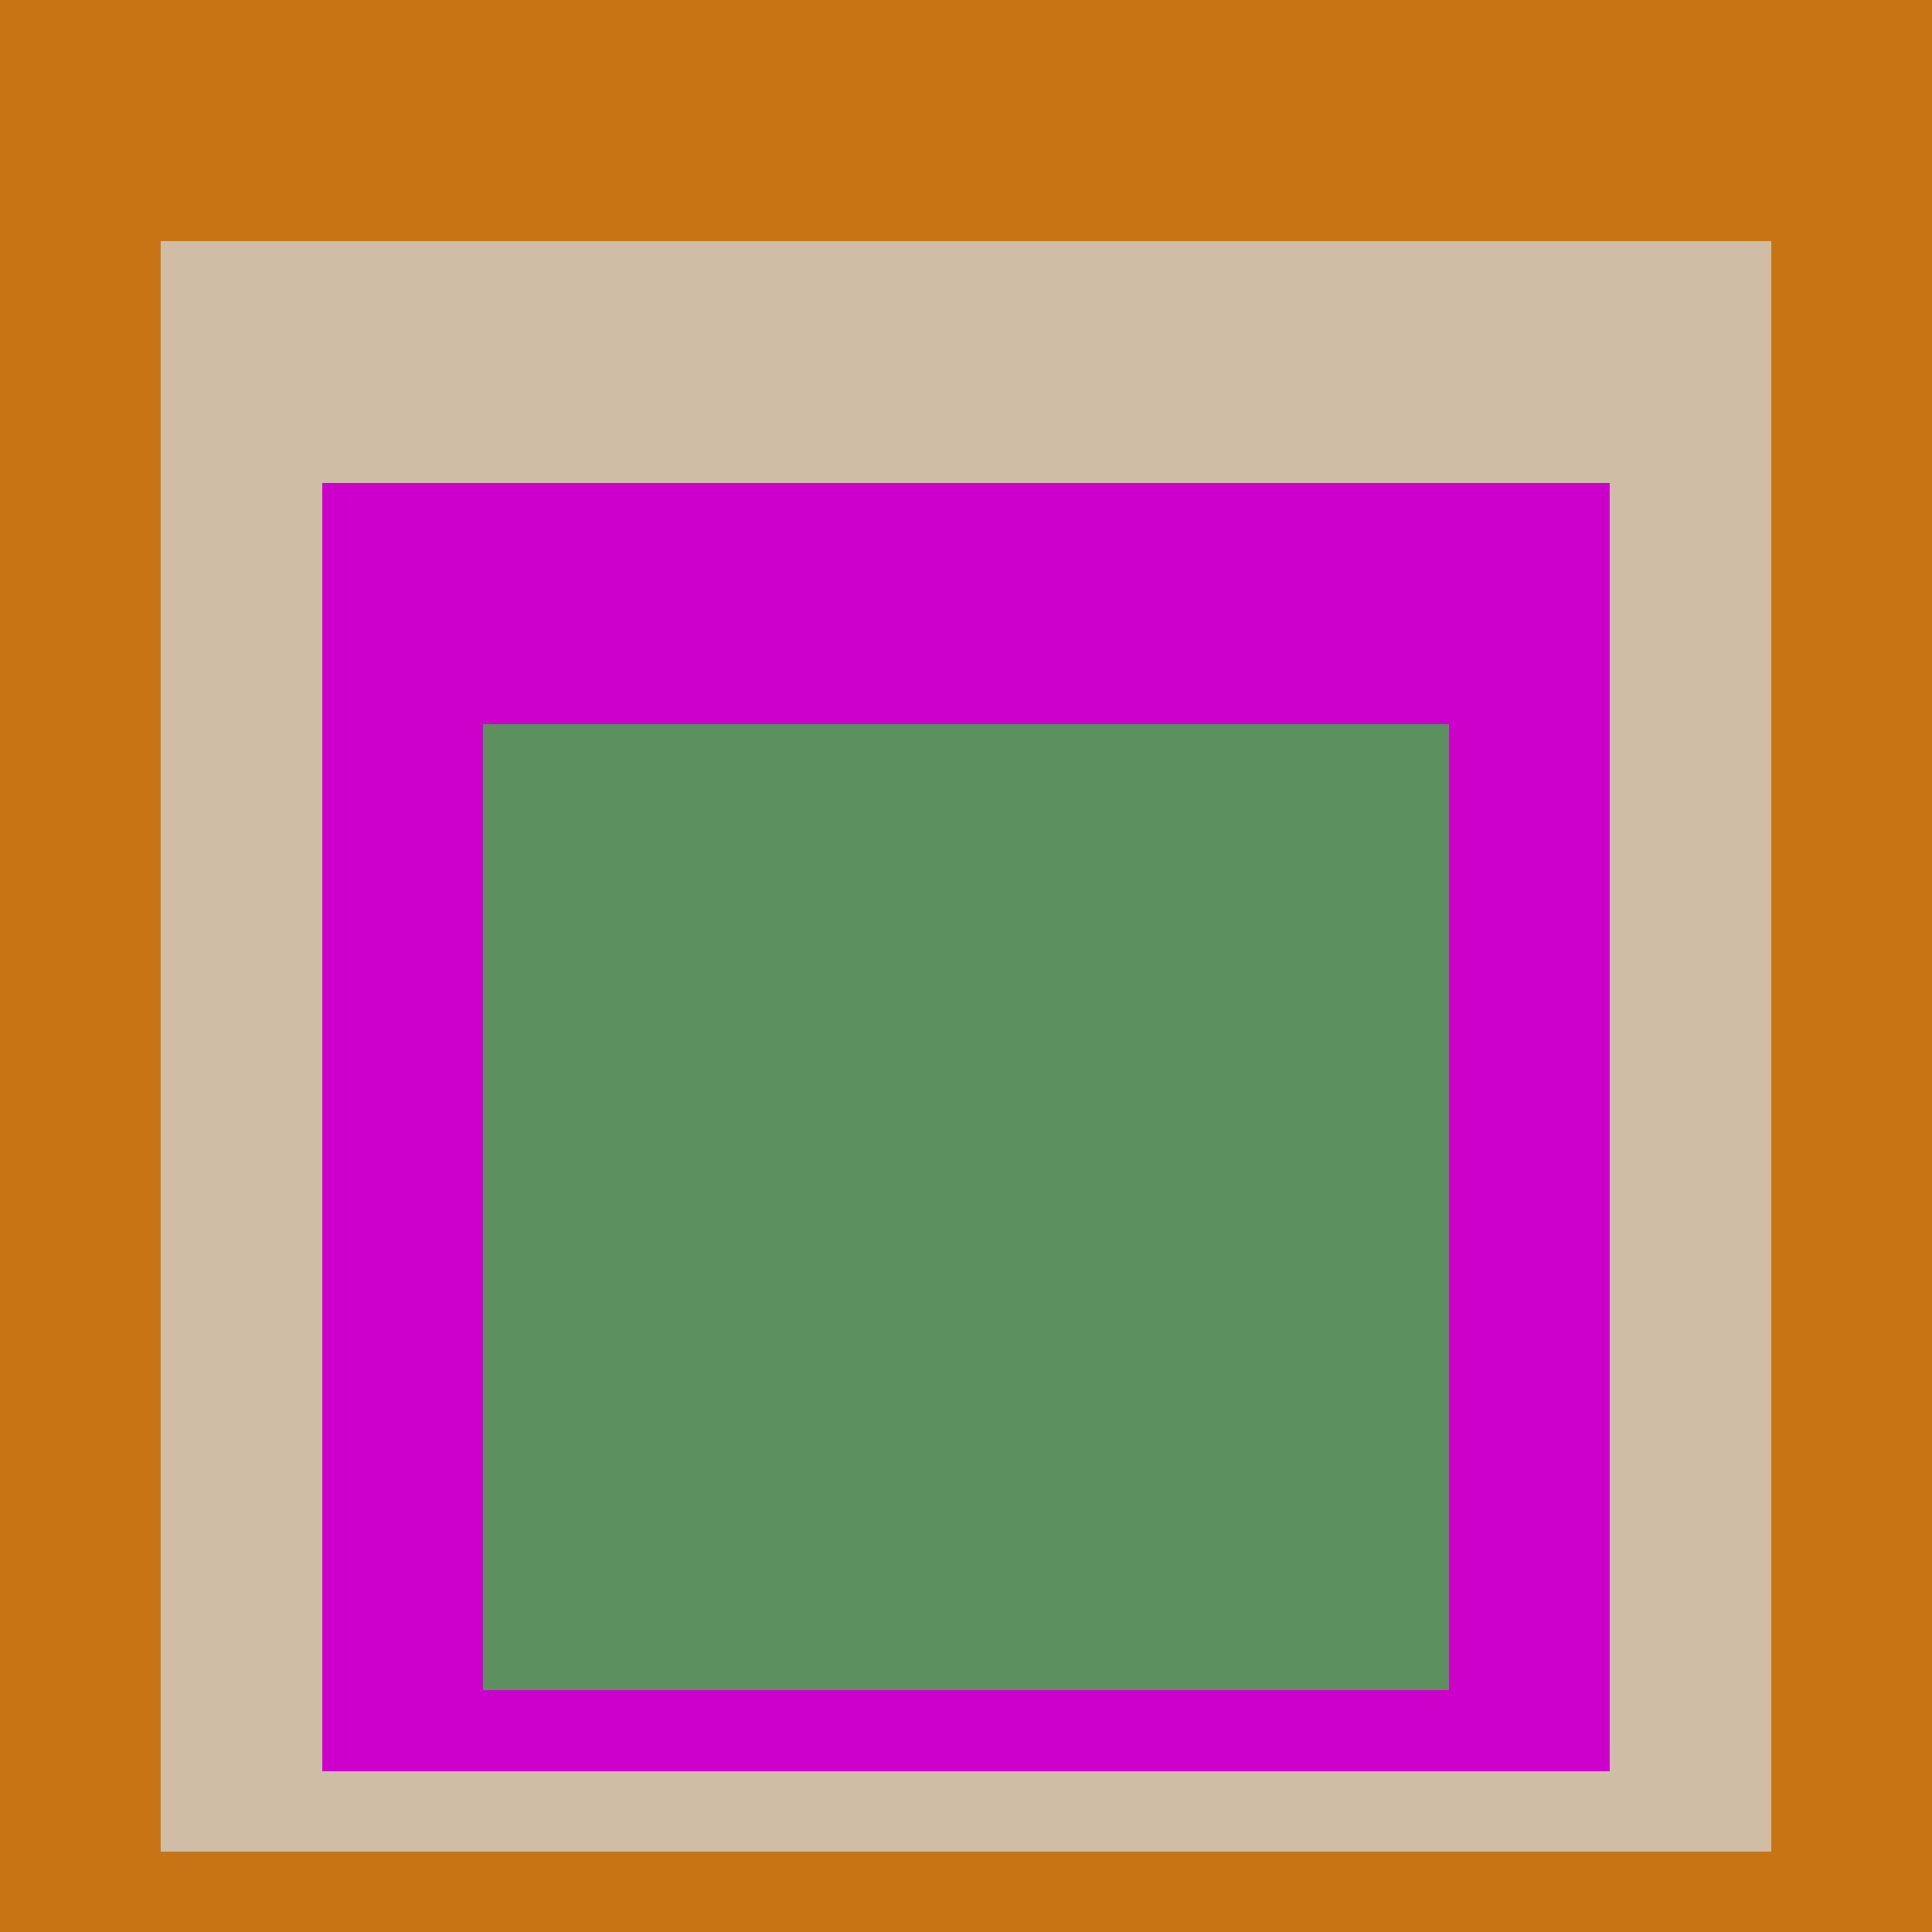 <svg class="big visible" width="1200" height="1200" shape-rendering="crispEdges" viewBox="0 0 24 24" version="1.1" xmlns="http://www.w3.org/2000/svg"><rect class="b" width="24" height="24" x="0" y="0" fill="#c77514" /><rect class="b" width="20" height="20" x="2" y="3" fill="#cfbda6" /><rect class="b" width="16" height="16" x="4" y="6" fill="#cd00cb" /><rect class="b" width="12" height="12" x="6" y="9" fill="#5c915f" /></svg>